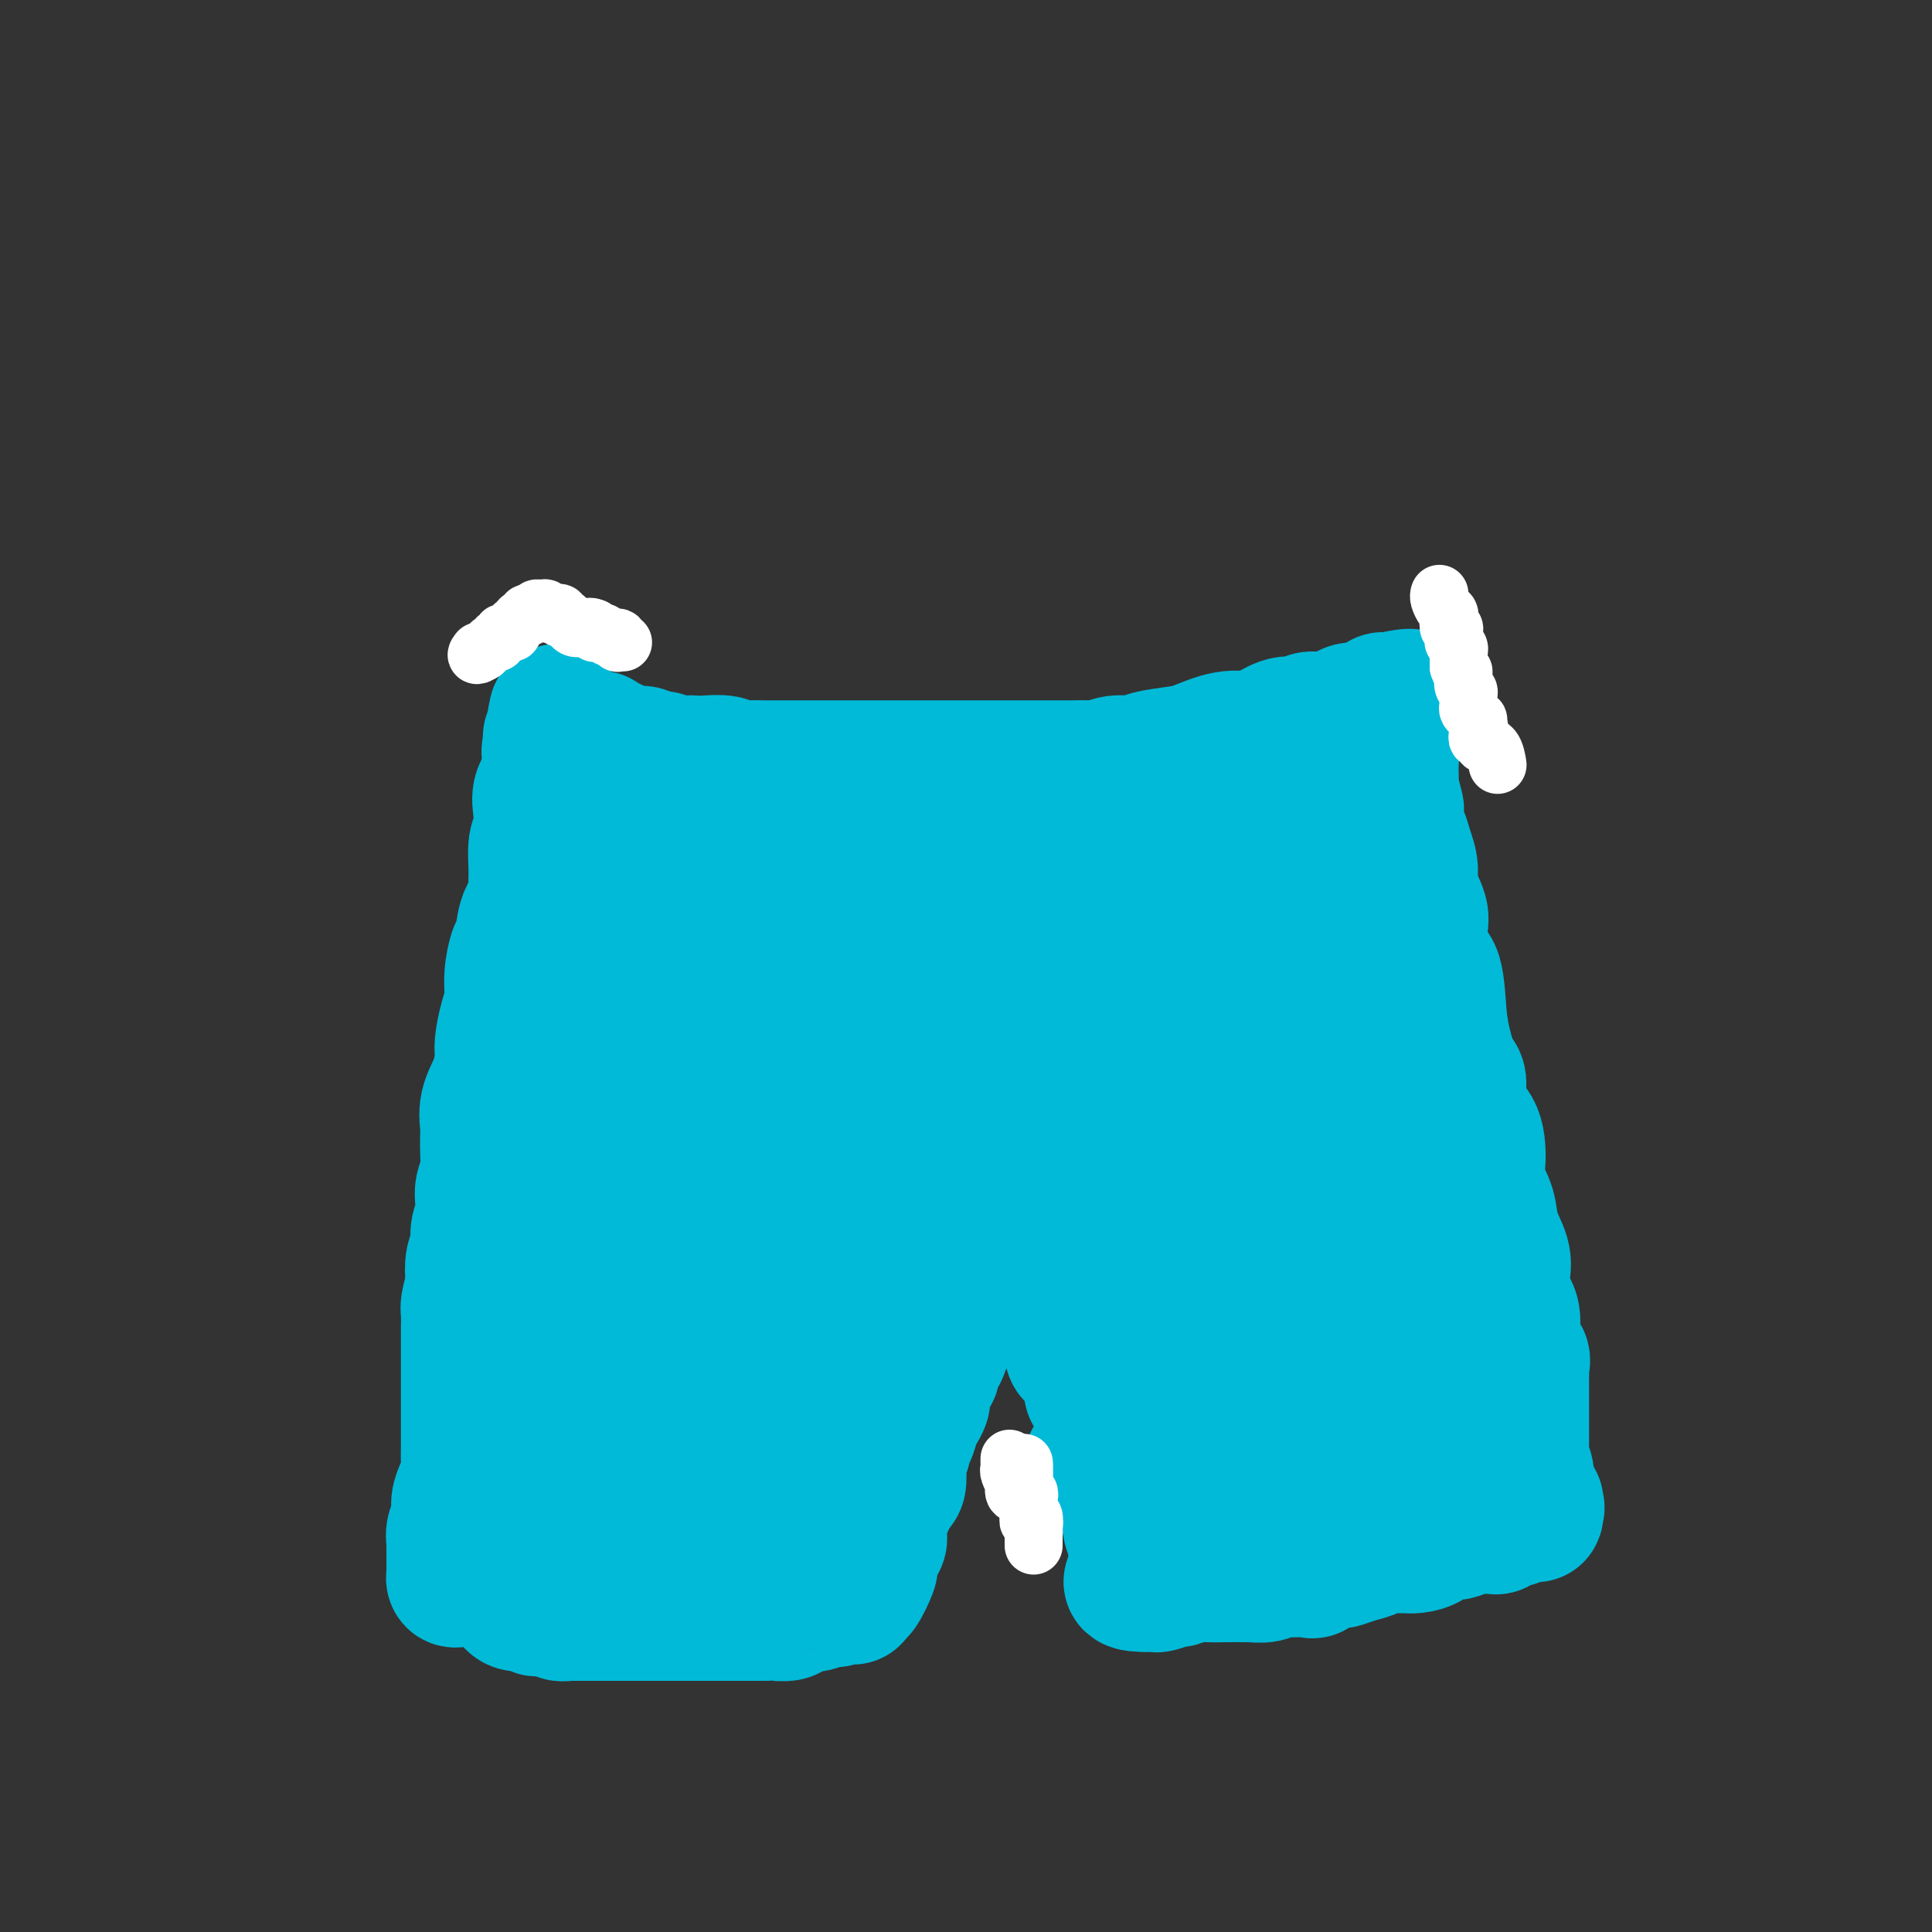 <svg viewBox='0 0 400 400' version='1.1' xmlns='http://www.w3.org/2000/svg' xmlns:xlink='http://www.w3.org/1999/xlink'><rect x="0" y="0" width="400" height="400" fill="#333333" stroke="none"/><g fill='none' stroke='#00BAD8' stroke-width='28' stroke-linecap='round' stroke-linejoin='round'><path d='M95,327c-0.423,0.098 -0.845,0.196 -1,0c-0.155,-0.196 -0.042,-0.686 0,-1c0.042,-0.314 0.011,-0.451 0,-1c-0.011,-0.549 -0.004,-1.511 0,-2c0.004,-0.489 0.005,-0.504 0,-1c-0.005,-0.496 -0.016,-1.473 0,-2c0.016,-0.527 0.060,-0.605 0,-1c-0.060,-0.395 -0.222,-1.107 0,-2c0.222,-0.893 0.830,-1.968 1,-3c0.170,-1.032 -0.098,-2.023 0,-3c0.098,-0.977 0.562,-1.941 1,-3c0.438,-1.059 0.849,-2.212 1,-3c0.151,-0.788 0.040,-1.212 0,-2c-0.040,-0.788 -0.011,-1.939 0,-3c0.011,-1.061 0.003,-2.030 0,-3c-0.003,-0.970 -0.001,-1.941 0,-3c0.001,-1.059 0.000,-2.207 0,-3c-0.000,-0.793 -0.000,-1.231 0,-2c0.000,-0.769 -0.000,-1.867 0,-3c0.000,-1.133 0.000,-2.300 0,-3c-0.000,-0.700 -0.001,-0.935 0,-2c0.001,-1.065 0.003,-2.962 0,-4c-0.003,-1.038 -0.011,-1.216 0,-2c0.011,-0.784 0.041,-2.173 0,-3c-0.041,-0.827 -0.155,-1.094 0,-2c0.155,-0.906 0.577,-2.453 1,-4'/><path d='M98,266c0.482,-10.013 0.185,-4.544 0,-3c-0.185,1.544 -0.260,-0.835 0,-2c0.260,-1.165 0.853,-1.116 1,-2c0.147,-0.884 -0.153,-2.701 0,-4c0.153,-1.299 0.759,-2.081 1,-3c0.241,-0.919 0.117,-1.974 0,-3c-0.117,-1.026 -0.227,-2.023 0,-3c0.227,-0.977 0.791,-1.933 1,-3c0.209,-1.067 0.062,-2.244 0,-4c-0.062,-1.756 -0.041,-4.091 0,-5c0.041,-0.909 0.101,-0.390 0,-1c-0.101,-0.610 -0.364,-2.347 0,-4c0.364,-1.653 1.355,-3.221 2,-5c0.645,-1.779 0.942,-3.769 1,-5c0.058,-1.231 -0.125,-1.703 0,-3c0.125,-1.297 0.559,-3.419 1,-5c0.441,-1.581 0.891,-2.622 1,-4c0.109,-1.378 -0.121,-3.092 0,-5c0.121,-1.908 0.593,-4.008 1,-5c0.407,-0.992 0.750,-0.875 1,-2c0.250,-1.125 0.406,-3.491 1,-5c0.594,-1.509 1.627,-2.160 2,-3c0.373,-0.840 0.086,-1.869 0,-3c-0.086,-1.131 0.027,-2.364 0,-4c-0.027,-1.636 -0.196,-3.674 0,-5c0.196,-1.326 0.756,-1.941 1,-3c0.244,-1.059 0.170,-2.563 0,-4c-0.170,-1.437 -0.437,-2.808 0,-4c0.437,-1.192 1.579,-2.206 2,-3c0.421,-0.794 0.120,-1.370 0,-2c-0.120,-0.630 -0.060,-1.315 0,-2'/><path d='M114,157c2.471,-17.477 0.647,-6.669 0,-3c-0.647,3.669 -0.119,0.198 0,-1c0.119,-1.198 -0.173,-0.125 0,0c0.173,0.125 0.810,-0.700 1,-1c0.190,-0.300 -0.068,-0.077 0,0c0.068,0.077 0.461,0.007 1,0c0.539,-0.007 1.225,0.050 2,0c0.775,-0.050 1.639,-0.207 2,0c0.361,0.207 0.221,0.777 1,1c0.779,0.223 2.479,0.097 3,0c0.521,-0.097 -0.138,-0.166 0,0c0.138,0.166 1.072,0.565 2,1c0.928,0.435 1.848,0.904 2,1c0.152,0.096 -0.464,-0.180 0,0c0.464,0.180 2.010,0.818 3,1c0.990,0.182 1.426,-0.091 2,0c0.574,0.091 1.287,0.545 2,1'/><path d='M135,157c3.312,0.713 2.093,-0.005 2,0c-0.093,0.005 0.941,0.732 2,1c1.059,0.268 2.141,0.075 3,0c0.859,-0.075 1.493,-0.034 2,0c0.507,0.034 0.888,0.062 2,0c1.112,-0.062 2.955,-0.213 4,0c1.045,0.213 1.293,0.789 2,1c0.707,0.211 1.875,0.057 3,0c1.125,-0.057 2.208,-0.015 3,0c0.792,0.015 1.294,0.004 2,0c0.706,-0.004 1.615,-0.001 3,0c1.385,0.001 3.247,0.000 4,0c0.753,-0.000 0.396,-0.000 1,0c0.604,0.000 2.168,0.000 3,0c0.832,-0.000 0.931,-0.000 2,0c1.069,0.000 3.108,0.000 4,0c0.892,-0.000 0.635,-0.000 1,0c0.365,0.000 1.351,0.000 2,0c0.649,-0.000 0.962,-0.000 2,0c1.038,0.000 2.802,0.000 4,0c1.198,-0.000 1.832,-0.000 3,0c1.168,0.000 2.872,0.000 4,0c1.128,-0.000 1.682,-0.000 3,0c1.318,0.000 3.400,0.000 5,0c1.600,-0.000 2.717,-0.000 4,0c1.283,0.000 2.732,0.000 4,0c1.268,-0.000 2.353,-0.000 4,0c1.647,0.000 3.854,0.000 5,0c1.146,-0.000 1.232,-0.000 2,0c0.768,0.000 2.220,0.000 3,0c0.780,0.000 0.890,0.000 1,0'/><path d='M224,159c13.923,0.292 4.230,0.023 1,0c-3.230,-0.023 0.002,0.201 2,0c1.998,-0.201 2.762,-0.826 4,-1c1.238,-0.174 2.949,0.103 4,0c1.051,-0.103 1.443,-0.588 3,-1c1.557,-0.412 4.278,-0.753 6,-1c1.722,-0.247 2.446,-0.400 4,-1c1.554,-0.600 3.939,-1.648 6,-2c2.061,-0.352 3.798,-0.007 5,0c1.202,0.007 1.869,-0.324 3,-1c1.131,-0.676 2.724,-1.697 4,-2c1.276,-0.303 2.233,0.112 3,0c0.767,-0.112 1.345,-0.752 2,-1c0.655,-0.248 1.387,-0.104 2,0c0.613,0.104 1.106,0.167 2,0c0.894,-0.167 2.190,-0.566 3,-1c0.810,-0.434 1.134,-0.905 2,-1c0.866,-0.095 2.273,0.184 3,0c0.727,-0.184 0.772,-0.833 1,-1c0.228,-0.167 0.638,0.147 1,0c0.362,-0.147 0.675,-0.756 1,-1c0.325,-0.244 0.663,-0.122 1,0'/><path d='M287,145c9.746,-1.971 2.611,0.102 0,1c-2.611,0.898 -0.700,0.622 0,1c0.700,0.378 0.187,1.412 0,2c-0.187,0.588 -0.050,0.731 0,1c0.050,0.269 0.012,0.664 0,1c-0.012,0.336 0.000,0.612 0,1c-0.000,0.388 -0.014,0.886 0,1c0.014,0.114 0.056,-0.157 0,0c-0.056,0.157 -0.211,0.741 0,1c0.211,0.259 0.789,0.192 1,1c0.211,0.808 0.056,2.489 0,3c-0.056,0.511 -0.011,-0.150 0,0c0.011,0.150 -0.011,1.109 0,2c0.011,0.891 0.055,1.713 0,2c-0.055,0.287 -0.208,0.040 0,1c0.208,0.960 0.776,3.127 1,4c0.224,0.873 0.103,0.453 0,1c-0.103,0.547 -0.187,2.063 0,3c0.187,0.937 0.646,1.297 1,2c0.354,0.703 0.602,1.749 1,3c0.398,1.251 0.946,2.707 1,4c0.054,1.293 -0.385,2.424 0,4c0.385,1.576 1.595,3.596 2,5c0.405,1.404 0.005,2.191 0,4c-0.005,1.809 0.383,4.641 1,6c0.617,1.359 1.462,1.245 2,3c0.538,1.755 0.769,5.377 1,9'/><path d='M298,211c1.616,9.993 0.156,1.976 0,1c-0.156,-0.976 0.992,5.088 2,8c1.008,2.912 1.876,2.672 2,4c0.124,1.328 -0.496,4.223 0,6c0.496,1.777 2.106,2.434 3,4c0.894,1.566 1.070,4.039 1,6c-0.070,1.961 -0.386,3.409 0,5c0.386,1.591 1.474,3.324 2,5c0.526,1.676 0.488,3.294 1,5c0.512,1.706 1.573,3.500 2,5c0.427,1.500 0.220,2.705 0,4c-0.220,1.295 -0.453,2.680 0,4c0.453,1.320 1.593,2.576 2,4c0.407,1.424 0.081,3.015 0,4c-0.081,0.985 0.083,1.364 0,2c-0.083,0.636 -0.415,1.531 0,2c0.415,0.469 1.575,0.514 2,1c0.425,0.486 0.114,1.415 0,2c-0.114,0.585 -0.030,0.827 0,1c0.030,0.173 0.008,0.276 0,1c-0.008,0.724 -0.002,2.070 0,3c0.002,0.930 0.001,1.443 0,2c-0.001,0.557 0.000,1.158 0,2c-0.000,0.842 -0.001,1.926 0,3c0.001,1.074 0.004,2.140 0,3c-0.004,0.860 -0.016,1.515 0,2c0.016,0.485 0.060,0.801 0,1c-0.060,0.199 -0.222,0.280 0,1c0.222,0.720 0.829,2.078 1,3c0.171,0.922 -0.094,1.406 0,2c0.094,0.594 0.547,1.297 1,2'/><path d='M317,309c1.163,7.969 1.071,3.392 1,2c-0.071,-1.392 -0.121,0.402 0,1c0.121,0.598 0.411,0.002 0,0c-0.411,-0.002 -1.525,0.592 -2,1c-0.475,0.408 -0.311,0.631 -1,1c-0.689,0.369 -2.230,0.883 -3,1c-0.770,0.117 -0.770,-0.165 -1,0c-0.230,0.165 -0.690,0.775 -1,1c-0.310,0.225 -0.470,0.063 -1,0c-0.530,-0.063 -1.431,-0.027 -2,0c-0.569,0.027 -0.807,0.046 -1,0c-0.193,-0.046 -0.341,-0.156 -1,0c-0.659,0.156 -1.830,0.578 -3,1'/><path d='M302,317c-1.867,0.492 -0.034,0.223 0,0c0.034,-0.223 -1.732,-0.399 -3,0c-1.268,0.399 -2.039,1.374 -3,2c-0.961,0.626 -2.112,0.903 -3,1c-0.888,0.097 -1.514,0.015 -2,0c-0.486,-0.015 -0.831,0.038 -2,0c-1.169,-0.038 -3.163,-0.167 -4,0c-0.837,0.167 -0.516,0.631 -1,1c-0.484,0.369 -1.773,0.642 -3,1c-1.227,0.358 -2.391,0.800 -3,1c-0.609,0.200 -0.664,0.159 -1,0c-0.336,-0.159 -0.954,-0.436 -2,0c-1.046,0.436 -2.520,1.585 -3,2c-0.480,0.415 0.033,0.097 -1,0c-1.033,-0.097 -3.611,0.027 -5,0c-1.389,-0.027 -1.589,-0.203 -2,0c-0.411,0.203 -1.032,0.786 -2,1c-0.968,0.214 -2.283,0.058 -3,0c-0.717,-0.058 -0.838,-0.016 -1,0c-0.162,0.016 -0.366,0.008 -1,0c-0.634,-0.008 -1.698,-0.017 -3,0c-1.302,0.017 -2.843,0.061 -4,0c-1.157,-0.061 -1.931,-0.227 -3,0c-1.069,0.227 -2.433,0.845 -3,1c-0.567,0.155 -0.337,-0.155 -1,0c-0.663,0.155 -2.219,0.773 -3,1c-0.781,0.227 -0.787,0.061 -1,0c-0.213,-0.061 -0.632,-0.017 -1,0c-0.368,0.017 -0.684,0.009 -1,0'/><path d='M237,328c-5.448,-0.002 -1.569,-1.507 0,-2c1.569,-0.493 0.827,0.025 0,-1c-0.827,-1.025 -1.740,-3.594 -2,-5c-0.260,-1.406 0.133,-1.648 0,-2c-0.133,-0.352 -0.792,-0.815 -1,-2c-0.208,-1.185 0.036,-3.093 0,-4c-0.036,-0.907 -0.352,-0.812 -1,-2c-0.648,-1.188 -1.626,-3.660 -2,-5c-0.374,-1.340 -0.143,-1.547 0,-2c0.143,-0.453 0.197,-1.150 0,-2c-0.197,-0.850 -0.644,-1.853 -1,-3c-0.356,-1.147 -0.621,-2.439 -1,-3c-0.379,-0.561 -0.872,-0.391 -1,-1c-0.128,-0.609 0.109,-1.996 0,-3c-0.109,-1.004 -0.564,-1.626 -1,-2c-0.436,-0.374 -0.852,-0.499 -1,-1c-0.148,-0.501 -0.029,-1.377 0,-2c0.029,-0.623 -0.034,-0.993 0,-1c0.034,-0.007 0.163,0.350 0,0c-0.163,-0.350 -0.618,-1.406 -1,-2c-0.382,-0.594 -0.690,-0.725 -1,-1c-0.310,-0.275 -0.622,-0.692 -1,-1c-0.378,-0.308 -0.822,-0.506 -1,-1c-0.178,-0.494 -0.089,-1.284 0,-2c0.089,-0.716 0.179,-1.357 0,-2c-0.179,-0.643 -0.625,-1.289 -1,-2c-0.375,-0.711 -0.679,-1.489 -1,-2c-0.321,-0.511 -0.661,-0.756 -1,-1'/><path d='M219,271c-1.327,-3.511 -0.144,-2.288 0,-2c0.144,0.288 -0.750,-0.361 -1,-1c-0.250,-0.639 0.143,-1.270 0,-2c-0.143,-0.730 -0.822,-1.558 -1,-2c-0.178,-0.442 0.146,-0.497 0,-1c-0.146,-0.503 -0.761,-1.454 -1,-2c-0.239,-0.546 -0.103,-0.685 0,-1c0.103,-0.315 0.172,-0.804 0,-1c-0.172,-0.196 -0.586,-0.098 -1,0'/><path d='M215,259c-0.781,-1.856 -0.733,-0.497 -1,0c-0.267,0.497 -0.849,0.133 -1,0c-0.151,-0.133 0.128,-0.036 0,0c-0.128,0.036 -0.665,0.010 -1,0c-0.335,-0.010 -0.470,-0.003 -1,0c-0.530,0.003 -1.456,0.004 -2,0c-0.544,-0.004 -0.706,-0.012 -1,0c-0.294,0.012 -0.720,0.045 -1,0c-0.280,-0.045 -0.415,-0.167 -1,0c-0.585,0.167 -1.621,0.622 -2,1c-0.379,0.378 -0.102,0.679 0,1c0.102,0.321 0.029,0.663 0,1c-0.029,0.337 -0.015,0.668 0,1'/><path d='M204,263c-0.697,0.818 -1.441,0.862 -2,1c-0.559,0.138 -0.935,0.369 -1,1c-0.065,0.631 0.180,1.661 0,2c-0.180,0.339 -0.785,-0.011 -1,0c-0.215,0.011 -0.042,0.385 0,1c0.042,0.615 -0.049,1.471 0,2c0.049,0.529 0.239,0.732 0,1c-0.239,0.268 -0.905,0.602 -1,1c-0.095,0.398 0.382,0.861 0,1c-0.382,0.139 -1.623,-0.047 -2,0c-0.377,0.047 0.110,0.326 0,1c-0.110,0.674 -0.817,1.743 -1,2c-0.183,0.257 0.157,-0.297 0,0c-0.157,0.297 -0.812,1.446 -1,2c-0.188,0.554 0.090,0.514 0,1c-0.090,0.486 -0.550,1.499 -1,2c-0.450,0.501 -0.890,0.490 -1,1c-0.110,0.510 0.111,1.540 0,2c-0.111,0.460 -0.555,0.348 -1,1c-0.445,0.652 -0.893,2.066 -1,3c-0.107,0.934 0.125,1.387 0,2c-0.125,0.613 -0.607,1.385 -1,2c-0.393,0.615 -0.698,1.071 -1,2c-0.302,0.929 -0.603,2.331 -1,3c-0.397,0.669 -0.890,0.607 -1,1c-0.110,0.393 0.164,1.243 0,2c-0.164,0.757 -0.765,1.421 -1,2c-0.235,0.579 -0.104,1.073 0,2c0.104,0.927 0.182,2.288 0,3c-0.182,0.712 -0.623,0.775 -1,1c-0.377,0.225 -0.688,0.613 -1,1'/><path d='M184,309c-1.333,4.359 -0.165,1.757 0,1c0.165,-0.757 -0.674,0.330 -1,1c-0.326,0.670 -0.140,0.921 0,1c0.140,0.079 0.233,-0.015 0,0c-0.233,0.015 -0.793,0.140 -1,1c-0.207,0.860 -0.059,2.454 0,3c0.059,0.546 0.031,0.044 0,0c-0.031,-0.044 -0.065,0.369 0,1c0.065,0.631 0.228,1.478 0,2c-0.228,0.522 -0.846,0.718 -1,1c-0.154,0.282 0.157,0.650 0,1c-0.157,0.350 -0.781,0.683 -1,1c-0.219,0.317 -0.034,0.618 0,1c0.034,0.382 -0.084,0.845 0,1c0.084,0.155 0.369,0.003 0,1c-0.369,0.997 -1.391,3.142 -2,4c-0.609,0.858 -0.804,0.429 -1,0'/><path d='M177,329c-0.995,3.127 0.017,0.943 0,0c-0.017,-0.943 -1.064,-0.646 -2,0c-0.936,0.646 -1.760,1.641 -2,2c-0.240,0.359 0.105,0.082 0,0c-0.105,-0.082 -0.661,0.030 -1,0c-0.339,-0.030 -0.462,-0.201 -1,0c-0.538,0.201 -1.490,0.776 -2,1c-0.510,0.224 -0.578,0.099 -1,0c-0.422,-0.099 -1.199,-0.170 -2,0c-0.801,0.170 -1.627,0.581 -2,1c-0.373,0.419 -0.293,0.844 -1,1c-0.707,0.156 -2.202,0.042 -3,0c-0.798,-0.042 -0.900,-0.011 -1,0c-0.100,0.011 -0.197,0.003 -1,0c-0.803,-0.003 -2.311,-0.001 -3,0c-0.689,0.001 -0.558,0.000 -1,0c-0.442,-0.000 -1.455,-0.000 -2,0c-0.545,0.000 -0.620,0.000 -1,0c-0.380,-0.000 -1.065,-0.000 -2,0c-0.935,0.000 -2.120,0.000 -3,0c-0.880,-0.000 -1.456,-0.000 -2,0c-0.544,0.000 -1.056,0.000 -2,0c-0.944,-0.000 -2.320,-0.000 -3,0c-0.680,0.000 -0.662,0.000 -1,0c-0.338,-0.000 -1.030,-0.000 -2,0c-0.970,0.000 -2.217,0.000 -3,0c-0.783,-0.000 -1.102,-0.000 -2,0c-0.898,0.000 -2.375,0.000 -3,0c-0.625,-0.000 -0.399,-0.000 -1,0c-0.601,0.000 -2.029,0.000 -3,0c-0.971,-0.000 -1.486,-0.000 -2,0'/><path d='M122,334c-6.705,0.004 -2.966,0.015 -2,0c0.966,-0.015 -0.840,-0.057 -2,0c-1.160,0.057 -1.674,0.212 -2,0c-0.326,-0.212 -0.465,-0.793 -1,-1c-0.535,-0.207 -1.465,-0.042 -2,0c-0.535,0.042 -0.675,-0.040 -1,0c-0.325,0.040 -0.833,0.203 -1,0c-0.167,-0.203 0.009,-0.772 0,-1c-0.009,-0.228 -0.202,-0.116 -1,0c-0.798,0.116 -2.200,0.237 -3,0c-0.800,-0.237 -0.999,-0.830 -1,-1c-0.001,-0.170 0.195,0.083 0,0c-0.195,-0.083 -0.780,-0.503 -1,-1c-0.220,-0.497 -0.074,-1.071 0,-1c0.074,0.071 0.075,0.785 0,0c-0.075,-0.785 -0.226,-3.071 0,-4c0.226,-0.929 0.829,-0.500 1,-1c0.171,-0.500 -0.091,-1.929 0,-4c0.091,-2.071 0.536,-4.785 1,-6c0.464,-1.215 0.948,-0.930 1,-2c0.052,-1.070 -0.326,-3.493 0,-5c0.326,-1.507 1.357,-2.098 2,-3c0.643,-0.902 0.898,-2.115 1,-3c0.102,-0.885 0.051,-1.443 0,-2'/><path d='M111,299c0.921,-5.611 0.222,-4.139 0,-4c-0.222,0.139 0.031,-1.053 0,-2c-0.031,-0.947 -0.348,-1.647 0,-3c0.348,-1.353 1.361,-3.358 2,-5c0.639,-1.642 0.903,-2.922 1,-4c0.097,-1.078 0.025,-1.955 0,-3c-0.025,-1.045 -0.005,-2.258 0,-4c0.005,-1.742 -0.004,-4.013 0,-6c0.004,-1.987 0.023,-3.691 0,-5c-0.023,-1.309 -0.086,-2.224 0,-4c0.086,-1.776 0.322,-4.411 0,-7c-0.322,-2.589 -1.200,-5.130 -2,-8c-0.800,-2.870 -1.521,-6.070 -2,-9c-0.479,-2.930 -0.717,-5.590 -1,-8c-0.283,-2.410 -0.611,-4.568 -1,-6c-0.389,-1.432 -0.837,-2.137 -1,-3c-0.163,-0.863 -0.039,-1.883 0,-3c0.039,-1.117 -0.005,-2.329 0,-4c0.005,-1.671 0.061,-3.800 0,-5c-0.061,-1.200 -0.237,-1.472 0,-2c0.237,-0.528 0.886,-1.311 1,-2c0.114,-0.689 -0.309,-1.284 0,-2c0.309,-0.716 1.350,-1.554 2,-2c0.650,-0.446 0.909,-0.499 1,-1c0.091,-0.501 0.014,-1.452 0,-2c-0.014,-0.548 0.034,-0.695 0,-1c-0.034,-0.305 -0.150,-0.767 0,-1c0.150,-0.233 0.566,-0.238 1,-1c0.434,-0.762 0.886,-2.282 1,-3c0.114,-0.718 -0.110,-0.634 0,-1c0.110,-0.366 0.555,-1.183 1,-2'/><path d='M114,186c1.200,-3.605 0.698,-2.616 1,-3c0.302,-0.384 1.406,-2.140 2,-3c0.594,-0.860 0.678,-0.823 1,-1c0.322,-0.177 0.882,-0.569 1,-1c0.118,-0.431 -0.205,-0.900 0,-1c0.205,-0.100 0.939,0.169 2,0c1.061,-0.169 2.450,-0.777 3,-1c0.550,-0.223 0.263,-0.060 1,0c0.737,0.060 2.498,0.016 4,0c1.502,-0.016 2.744,-0.004 4,0c1.256,0.004 2.526,0.001 4,0c1.474,-0.001 3.152,-0.000 5,0c1.848,0.000 3.864,0.000 6,0c2.136,-0.000 4.390,-0.000 7,0c2.610,0.000 5.576,0.000 8,0c2.424,-0.000 4.307,-0.000 6,0c1.693,0.000 3.195,0.000 5,0c1.805,-0.000 3.914,-0.000 6,0c2.086,0.000 4.150,0.000 6,0c1.850,-0.000 3.485,-0.000 5,0c1.515,0.000 2.909,0.000 4,0c1.091,-0.000 1.880,-0.000 3,0c1.120,0.000 2.571,0.000 4,0c1.429,-0.000 2.837,-0.000 4,0c1.163,0.000 2.082,0.000 3,0'/><path d='M209,176c13.863,-0.018 6.019,-0.062 4,0c-2.019,0.062 1.787,0.228 4,0c2.213,-0.228 2.833,-0.852 4,-1c1.167,-0.148 2.883,0.181 4,0c1.117,-0.181 1.636,-0.872 3,-1c1.364,-0.128 3.572,0.305 5,0c1.428,-0.305 2.077,-1.350 3,-2c0.923,-0.650 2.119,-0.907 3,-1c0.881,-0.093 1.446,-0.024 2,0c0.554,0.024 1.095,0.003 2,0c0.905,-0.003 2.174,0.013 3,0c0.826,-0.013 1.211,-0.055 2,0c0.789,0.055 1.984,0.207 3,0c1.016,-0.207 1.853,-0.774 3,-1c1.147,-0.226 2.602,-0.110 3,0c0.398,0.110 -0.263,0.215 0,0c0.263,-0.215 1.449,-0.750 2,-1c0.551,-0.250 0.465,-0.216 1,0c0.535,0.216 1.690,0.615 2,1c0.310,0.385 -0.224,0.758 0,1c0.224,0.242 1.207,0.355 2,1c0.793,0.645 1.397,1.823 2,3'/><path d='M266,175c1.688,2.294 2.907,5.030 4,7c1.093,1.970 2.061,3.174 3,5c0.939,1.826 1.848,4.274 3,6c1.152,1.726 2.546,2.732 3,4c0.454,1.268 -0.032,2.800 0,4c0.032,1.200 0.582,2.068 1,3c0.418,0.932 0.704,1.929 1,3c0.296,1.071 0.602,2.216 1,4c0.398,1.784 0.889,4.207 1,5c0.111,0.793 -0.158,-0.044 0,3c0.158,3.044 0.742,9.968 1,13c0.258,3.032 0.188,2.172 1,4c0.812,1.828 2.506,6.344 3,9c0.494,2.656 -0.211,3.454 0,5c0.211,1.546 1.339,3.842 2,5c0.661,1.158 0.856,1.178 1,2c0.144,0.822 0.238,2.447 0,3c-0.238,0.553 -0.806,0.033 0,1c0.806,0.967 2.988,3.422 4,5c1.012,1.578 0.856,2.281 1,3c0.144,0.719 0.588,1.455 1,3c0.412,1.545 0.793,3.900 1,5c0.207,1.100 0.241,0.946 1,3c0.759,2.054 2.242,6.316 3,9c0.758,2.684 0.791,3.792 1,5c0.209,1.208 0.595,2.518 1,4c0.405,1.482 0.830,3.138 1,4c0.170,0.862 0.085,0.931 0,1'/><path d='M305,303c2.244,8.196 -0.646,2.186 -2,0c-1.354,-2.186 -1.172,-0.549 -1,0c0.172,0.549 0.335,0.011 0,0c-0.335,-0.011 -1.168,0.505 -2,1c-0.832,0.495 -1.663,0.970 -2,1c-0.337,0.030 -0.179,-0.384 -1,0c-0.821,0.384 -2.621,1.567 -4,2c-1.379,0.433 -2.338,0.117 -3,0c-0.662,-0.117 -1.029,-0.035 -2,0c-0.971,0.035 -2.546,0.024 -4,0c-1.454,-0.024 -2.786,-0.059 -4,0c-1.214,0.059 -2.311,0.213 -5,0c-2.689,-0.213 -6.972,-0.793 -10,-1c-3.028,-0.207 -4.801,-0.041 -6,0c-1.199,0.041 -1.824,-0.042 -2,0c-0.176,0.042 0.096,0.208 -1,0c-1.096,-0.208 -3.562,-0.791 -6,-1c-2.438,-0.209 -4.849,-0.045 -8,0c-3.151,0.045 -7.040,-0.029 -9,0c-1.960,0.029 -1.989,0.162 -2,0c-0.011,-0.162 -0.003,-0.618 0,-1c0.003,-0.382 0.002,-0.691 0,-1'/><path d='M231,303c-9.697,-0.604 -2.939,-0.114 0,-1c2.939,-0.886 2.061,-3.147 2,-4c-0.061,-0.853 0.696,-0.297 2,-1c1.304,-0.703 3.155,-2.664 4,-4c0.845,-1.336 0.685,-2.049 1,-3c0.315,-0.951 1.106,-2.142 2,-3c0.894,-0.858 1.893,-1.382 2,-2c0.107,-0.618 -0.676,-1.328 0,-2c0.676,-0.672 2.812,-1.304 4,-2c1.188,-0.696 1.430,-1.454 2,-2c0.570,-0.546 1.470,-0.878 2,-1c0.530,-0.122 0.691,-0.034 1,0c0.309,0.034 0.766,0.015 1,0c0.234,-0.015 0.245,-0.024 1,0c0.755,0.024 2.255,0.083 3,0c0.745,-0.083 0.736,-0.306 2,1c1.264,1.306 3.803,4.143 6,6c2.197,1.857 4.053,2.736 5,3c0.947,0.264 0.985,-0.085 1,0c0.015,0.085 0.008,0.605 0,1c-0.008,0.395 -0.016,0.665 0,1c0.016,0.335 0.056,0.735 0,1c-0.056,0.265 -0.206,0.397 -1,1c-0.794,0.603 -2.230,1.678 -3,2c-0.770,0.322 -0.875,-0.110 -2,0c-1.125,0.110 -3.271,0.761 -4,1c-0.729,0.239 -0.043,0.064 0,0c0.043,-0.064 -0.559,-0.018 -1,0c-0.441,0.018 -0.720,0.009 -1,0'/><path d='M260,295c-1.464,-0.079 -1.124,-0.777 -1,-1c0.124,-0.223 0.032,0.028 0,0c-0.032,-0.028 -0.003,-0.336 0,-1c0.003,-0.664 -0.021,-1.683 0,-3c0.021,-1.317 0.085,-2.931 0,-5c-0.085,-2.069 -0.321,-4.593 0,-7c0.321,-2.407 1.198,-4.698 2,-6c0.802,-1.302 1.529,-1.617 3,-3c1.471,-1.383 3.686,-3.836 5,-5c1.314,-1.164 1.729,-1.038 2,-1c0.271,0.038 0.399,-0.010 1,0c0.601,0.010 1.674,0.078 2,0c0.326,-0.078 -0.097,-0.301 0,0c0.097,0.301 0.714,1.125 1,2c0.286,0.875 0.242,1.799 0,3c-0.242,1.201 -0.681,2.678 0,4c0.681,1.322 2.484,2.490 3,4c0.516,1.510 -0.253,3.364 0,5c0.253,1.636 1.530,3.055 2,4c0.470,0.945 0.133,1.416 0,2c-0.133,0.584 -0.063,1.280 0,2c0.063,0.720 0.120,1.463 0,2c-0.120,0.537 -0.418,0.869 -1,1c-0.582,0.131 -1.450,0.061 -2,0c-0.550,-0.061 -0.782,-0.113 -2,0c-1.218,0.113 -3.423,0.392 -5,0c-1.577,-0.392 -2.526,-1.456 -4,-2c-1.474,-0.544 -3.474,-0.570 -5,-1c-1.526,-0.430 -2.579,-1.266 -3,-2c-0.421,-0.734 -0.211,-1.367 0,-2'/><path d='M258,285c-2.078,-1.324 -1.272,-1.133 -1,-2c0.272,-0.867 0.010,-2.792 0,-5c-0.010,-2.208 0.231,-4.698 0,-7c-0.231,-2.302 -0.934,-4.417 -1,-8c-0.066,-3.583 0.505,-8.634 1,-12c0.495,-3.366 0.915,-5.045 2,-7c1.085,-1.955 2.835,-4.185 4,-6c1.165,-1.815 1.743,-3.216 3,-4c1.257,-0.784 3.191,-0.952 5,-1c1.809,-0.048 3.494,0.025 4,0c0.506,-0.025 -0.166,-0.149 0,0c0.166,0.149 1.171,0.569 2,1c0.829,0.431 1.482,0.871 2,2c0.518,1.129 0.901,2.945 1,4c0.099,1.055 -0.087,1.348 0,3c0.087,1.652 0.446,4.663 0,7c-0.446,2.337 -1.696,3.999 -3,5c-1.304,1.001 -2.662,1.341 -4,2c-1.338,0.659 -2.657,1.638 -4,2c-1.343,0.362 -2.709,0.109 -4,0c-1.291,-0.109 -2.507,-0.073 -4,0c-1.493,0.073 -3.265,0.185 -5,0c-1.735,-0.185 -3.434,-0.665 -5,-1c-1.566,-0.335 -2.998,-0.526 -4,-1c-1.002,-0.474 -1.575,-1.232 -2,-2c-0.425,-0.768 -0.702,-1.546 -1,-2c-0.298,-0.454 -0.616,-0.586 -1,-1c-0.384,-0.414 -0.834,-1.112 -1,-2c-0.166,-0.888 -0.047,-1.968 0,-3c0.047,-1.032 0.024,-2.016 0,-3'/><path d='M242,244c-0.745,-2.507 -0.108,-2.276 0,-3c0.108,-0.724 -0.312,-2.404 0,-4c0.312,-1.596 1.356,-3.107 2,-4c0.644,-0.893 0.886,-1.167 2,-2c1.114,-0.833 3.099,-2.224 5,-3c1.901,-0.776 3.718,-0.938 5,-1c1.282,-0.062 2.028,-0.023 3,0c0.972,0.023 2.168,0.030 3,1c0.832,0.970 1.298,2.902 2,4c0.702,1.098 1.640,1.363 3,6c1.360,4.637 3.142,13.647 4,17c0.858,3.353 0.792,1.049 1,1c0.208,-0.049 0.688,2.158 1,3c0.312,0.842 0.454,0.321 0,0c-0.454,-0.321 -1.504,-0.440 -2,0c-0.496,0.440 -0.439,1.438 -1,2c-0.561,0.562 -1.740,0.686 -3,1c-1.260,0.314 -2.599,0.816 -4,1c-1.401,0.184 -2.862,0.049 -4,0c-1.138,-0.049 -1.954,-0.011 -3,0c-1.046,0.011 -2.324,-0.004 -3,0c-0.676,0.004 -0.752,0.027 -1,0c-0.248,-0.027 -0.667,-0.105 -1,0c-0.333,0.105 -0.578,0.393 -1,0c-0.422,-0.393 -1.020,-1.466 -2,-2c-0.980,-0.534 -2.341,-0.528 -3,-1c-0.659,-0.472 -0.617,-1.420 -1,-2c-0.383,-0.580 -1.192,-0.790 -2,-1'/><path d='M242,257c-1.683,-1.089 -1.890,-0.812 -2,-1c-0.110,-0.188 -0.123,-0.843 0,-1c0.123,-0.157 0.383,0.182 0,0c-0.383,-0.182 -1.410,-0.887 -2,-2c-0.590,-1.113 -0.742,-2.635 -1,-4c-0.258,-1.365 -0.620,-2.574 -1,-4c-0.380,-1.426 -0.776,-3.069 -1,-5c-0.224,-1.931 -0.275,-4.150 0,-7c0.275,-2.850 0.874,-6.332 2,-9c1.126,-2.668 2.777,-4.521 4,-6c1.223,-1.479 2.018,-2.584 3,-3c0.982,-0.416 2.149,-0.144 3,0c0.851,0.144 1.384,0.160 2,0c0.616,-0.160 1.313,-0.497 2,0c0.687,0.497 1.363,1.826 2,3c0.637,1.174 1.235,2.191 2,3c0.765,0.809 1.696,1.408 2,3c0.304,1.592 -0.020,4.176 0,6c0.020,1.824 0.384,2.889 0,4c-0.384,1.111 -1.517,2.270 -3,4c-1.483,1.730 -3.317,4.033 -5,6c-1.683,1.967 -3.214,3.598 -5,5c-1.786,1.402 -3.828,2.574 -5,3c-1.172,0.426 -1.476,0.107 -2,0c-0.524,-0.107 -1.268,-0.001 -2,0c-0.732,0.001 -1.452,-0.102 -2,0c-0.548,0.102 -0.923,0.408 -1,0c-0.077,-0.408 0.144,-1.532 0,-2c-0.144,-0.468 -0.654,-0.280 -1,-1c-0.346,-0.720 -0.527,-2.349 -1,-4c-0.473,-1.651 -1.236,-3.326 -2,-5'/><path d='M228,240c-0.623,-2.590 -0.182,-3.064 0,-4c0.182,-0.936 0.105,-2.333 0,-4c-0.105,-1.667 -0.239,-3.605 0,-6c0.239,-2.395 0.851,-5.248 2,-8c1.149,-2.752 2.835,-5.402 5,-8c2.165,-2.598 4.810,-5.145 7,-7c2.190,-1.855 3.927,-3.019 6,-4c2.073,-0.981 4.482,-1.781 7,-2c2.518,-0.219 5.144,0.141 7,0c1.856,-0.141 2.942,-0.784 4,-1c1.058,-0.216 2.089,-0.007 3,0c0.911,0.007 1.703,-0.190 2,0c0.297,0.190 0.099,0.768 0,1c-0.099,0.232 -0.099,0.120 0,1c0.099,0.880 0.297,2.754 0,4c-0.297,1.246 -1.088,1.864 -2,3c-0.912,1.136 -1.946,2.792 -3,4c-1.054,1.208 -2.130,1.970 -3,3c-0.870,1.030 -1.536,2.328 -3,3c-1.464,0.672 -3.725,0.719 -6,1c-2.275,0.281 -4.562,0.798 -7,1c-2.438,0.202 -5.026,0.091 -7,0c-1.974,-0.091 -3.333,-0.161 -8,-2c-4.667,-1.839 -12.640,-5.447 -17,-7c-4.360,-1.553 -5.105,-1.052 -7,-2c-1.895,-0.948 -4.938,-3.345 -7,-5c-2.062,-1.655 -3.141,-2.568 -4,-3c-0.859,-0.432 -1.498,-0.384 -2,-1c-0.502,-0.616 -0.866,-1.897 -1,-3c-0.134,-1.103 -0.038,-2.030 0,-3c0.038,-0.970 0.019,-1.985 0,-3'/><path d='M194,188c-0.421,-2.424 0.028,-3.483 1,-4c0.972,-0.517 2.467,-0.491 4,-1c1.533,-0.509 3.103,-1.552 4,-2c0.897,-0.448 1.122,-0.300 2,0c0.878,0.300 2.409,0.753 3,1c0.591,0.247 0.243,0.289 0,1c-0.243,0.711 -0.380,2.093 -1,4c-0.620,1.907 -1.723,4.341 -3,6c-1.277,1.659 -2.729,2.542 -4,4c-1.271,1.458 -2.363,3.490 -3,5c-0.637,1.510 -0.820,2.500 -2,3c-1.180,0.500 -3.359,0.512 -5,1c-1.641,0.488 -2.746,1.452 -4,2c-1.254,0.548 -2.659,0.680 -4,1c-1.341,0.320 -2.619,0.829 -4,1c-1.381,0.171 -2.866,0.005 -5,0c-2.134,-0.005 -4.919,0.149 -8,-1c-3.081,-1.149 -6.458,-3.603 -9,-5c-2.542,-1.397 -4.248,-1.736 -6,-2c-1.752,-0.264 -3.549,-0.453 -5,-1c-1.451,-0.547 -2.555,-1.451 -3,-2c-0.445,-0.549 -0.230,-0.744 0,-1c0.230,-0.256 0.474,-0.572 0,-1c-0.474,-0.428 -1.668,-0.966 -2,-2c-0.332,-1.034 0.197,-2.564 0,-4c-0.197,-1.436 -1.122,-2.777 -2,-4c-0.878,-1.223 -1.710,-2.328 -2,-4c-0.290,-1.672 -0.040,-3.912 0,-5c0.040,-1.088 -0.132,-1.025 0,-1c0.132,0.025 0.566,0.013 1,0'/><path d='M137,177c-0.728,-3.347 -0.048,-0.713 1,0c1.048,0.713 2.463,-0.494 4,0c1.537,0.494 3.196,2.691 4,4c0.804,1.309 0.754,1.731 1,3c0.246,1.269 0.790,3.386 1,5c0.210,1.614 0.087,2.724 0,4c-0.087,1.276 -0.140,2.718 0,4c0.140,1.282 0.471,2.405 0,4c-0.471,1.595 -1.745,3.662 -2,5c-0.255,1.338 0.510,1.948 -1,4c-1.510,2.052 -5.294,5.545 -7,8c-1.706,2.455 -1.333,3.872 -2,5c-0.667,1.128 -2.375,1.967 -3,2c-0.625,0.033 -0.167,-0.741 0,-1c0.167,-0.259 0.043,-0.004 0,0c-0.043,0.004 -0.004,-0.242 0,-1c0.004,-0.758 -0.028,-2.026 0,-4c0.028,-1.974 0.117,-4.654 0,-7c-0.117,-2.346 -0.439,-4.358 0,-6c0.439,-1.642 1.640,-2.913 2,-4c0.360,-1.087 -0.119,-1.990 0,-3c0.119,-1.010 0.836,-2.127 2,-3c1.164,-0.873 2.773,-1.502 4,-2c1.227,-0.498 2.071,-0.865 3,-1c0.929,-0.135 1.942,-0.036 3,0c1.058,0.036 2.159,0.010 3,0c0.841,-0.010 1.420,-0.005 2,0'/><path d='M152,193c2.368,0.010 2.787,0.535 3,1c0.213,0.465 0.221,0.870 0,2c-0.221,1.130 -0.671,2.984 0,8c0.671,5.016 2.464,13.194 3,20c0.536,6.806 -0.186,12.240 -1,17c-0.814,4.760 -1.721,8.848 -3,12c-1.279,3.152 -2.930,5.370 -4,7c-1.070,1.630 -1.558,2.673 -2,3c-0.442,0.327 -0.839,-0.063 -1,0c-0.161,0.063 -0.085,0.577 -1,0c-0.915,-0.577 -2.822,-2.246 -4,-3c-1.178,-0.754 -1.626,-0.594 -2,-1c-0.374,-0.406 -0.674,-1.379 -3,-4c-2.326,-2.621 -6.678,-6.890 -9,-10c-2.322,-3.110 -2.616,-5.062 -3,-8c-0.384,-2.938 -0.860,-6.862 -1,-10c-0.140,-3.138 0.055,-5.489 0,-8c-0.055,-2.511 -0.361,-5.180 0,-7c0.361,-1.820 1.389,-2.789 2,-4c0.611,-1.211 0.807,-2.664 2,-4c1.193,-1.336 3.384,-2.556 6,-3c2.616,-0.444 5.658,-0.114 7,0c1.342,0.114 0.986,0.010 1,0c0.014,-0.010 0.398,0.074 1,1c0.602,0.926 1.421,2.694 2,4c0.579,1.306 0.918,2.151 1,9c0.082,6.849 -0.091,19.703 0,25c0.091,5.297 0.447,3.038 0,8c-0.447,4.962 -1.697,17.143 -3,24c-1.303,6.857 -2.658,8.388 -4,10c-1.342,1.612 -2.671,3.306 -4,5'/><path d='M135,287c-1.598,2.770 -1.595,2.196 -2,3c-0.405,0.804 -1.220,2.986 -2,4c-0.780,1.014 -1.526,0.862 -2,1c-0.474,0.138 -0.675,0.568 -1,1c-0.325,0.432 -0.772,0.865 -1,1c-0.228,0.135 -0.235,-0.029 0,-2c0.235,-1.971 0.713,-5.751 1,-7c0.287,-1.249 0.384,0.032 1,0c0.616,-0.032 1.751,-1.378 3,-2c1.249,-0.622 2.612,-0.519 4,-1c1.388,-0.481 2.802,-1.545 4,-2c1.198,-0.455 2.179,-0.301 3,0c0.821,0.301 1.481,0.750 2,1c0.519,0.250 0.897,0.300 1,1c0.103,0.700 -0.068,2.048 0,3c0.068,0.952 0.374,1.508 0,3c-0.374,1.492 -1.427,3.920 -2,6c-0.573,2.080 -0.665,3.811 -1,5c-0.335,1.189 -0.911,1.835 -2,3c-1.089,1.165 -2.690,2.848 -4,4c-1.310,1.152 -2.331,1.773 -3,2c-0.669,0.227 -0.988,0.061 -1,0c-0.012,-0.061 0.282,-0.017 0,0c-0.282,0.017 -1.141,0.009 -2,0'/><path d='M131,311c-2.129,0.989 -2.453,0.461 -3,0c-0.547,-0.461 -1.319,-0.856 -2,-1c-0.681,-0.144 -1.272,-0.038 -1,0c0.272,0.038 1.405,0.006 2,0c0.595,-0.006 0.650,0.012 1,0c0.350,-0.012 0.995,-0.055 2,0c1.005,0.055 2.369,0.208 3,0c0.631,-0.208 0.528,-0.776 1,-1c0.472,-0.224 1.518,-0.103 2,0c0.482,0.103 0.400,0.187 1,0c0.600,-0.187 1.882,-0.645 4,-1c2.118,-0.355 5.071,-0.605 7,-1c1.929,-0.395 2.835,-0.934 4,-1c1.165,-0.066 2.588,0.341 3,0c0.412,-0.341 -0.189,-1.432 0,-2c0.189,-0.568 1.166,-0.615 2,-1c0.834,-0.385 1.524,-1.110 2,-2c0.476,-0.890 0.738,-1.945 1,-3'/><path d='M160,298c0.875,-1.350 0.562,-0.724 1,-1c0.438,-0.276 1.628,-1.455 3,-3c1.372,-1.545 2.927,-3.455 4,-5c1.073,-1.545 1.664,-2.725 2,-4c0.336,-1.275 0.417,-2.644 1,-4c0.583,-1.356 1.666,-2.698 2,-4c0.334,-1.302 -0.082,-2.565 0,-4c0.082,-1.435 0.663,-3.041 1,-4c0.337,-0.959 0.429,-1.271 1,-3c0.571,-1.729 1.621,-4.875 2,-7c0.379,-2.125 0.086,-3.230 0,-4c-0.086,-0.770 0.033,-1.205 0,-2c-0.033,-0.795 -0.220,-1.951 0,-3c0.220,-1.049 0.847,-1.990 1,-3c0.153,-1.010 -0.169,-2.088 0,-3c0.169,-0.912 0.830,-1.656 1,-2c0.170,-0.344 -0.151,-0.287 0,-1c0.151,-0.713 0.772,-2.195 1,-3c0.228,-0.805 0.061,-0.933 0,-2c-0.061,-1.067 -0.016,-3.073 0,-4c0.016,-0.927 0.003,-0.777 0,-2c-0.003,-1.223 0.003,-3.821 0,-5c-0.003,-1.179 -0.015,-0.941 0,-1c0.015,-0.059 0.057,-0.417 0,-1c-0.057,-0.583 -0.211,-1.391 0,-2c0.211,-0.609 0.789,-1.019 1,-2c0.211,-0.981 0.057,-2.533 1,-4c0.943,-1.467 2.984,-2.848 4,-4c1.016,-1.152 1.008,-2.076 1,-3'/><path d='M187,208c1.231,-2.478 0.807,-2.173 2,-3c1.193,-0.827 4.003,-2.786 5,-4c0.997,-1.214 0.182,-1.684 1,-2c0.818,-0.316 3.269,-0.477 5,-1c1.731,-0.523 2.743,-1.408 4,-2c1.257,-0.592 2.759,-0.891 4,-1c1.241,-0.109 2.220,-0.029 3,0c0.780,0.029 1.362,0.007 2,0c0.638,-0.007 1.334,0.001 2,0c0.666,-0.001 1.304,-0.012 2,0c0.696,0.012 1.450,0.048 3,0c1.550,-0.048 3.897,-0.178 5,0c1.103,0.178 0.960,0.664 2,1c1.040,0.336 3.261,0.522 4,1c0.739,0.478 -0.003,1.249 0,2c0.003,0.751 0.750,1.482 1,2c0.250,0.518 0.003,0.821 0,2c-0.003,1.179 0.239,3.232 0,5c-0.239,1.768 -0.960,3.249 -2,5c-1.040,1.751 -2.401,3.770 -4,6c-1.599,2.230 -3.436,4.669 -5,7c-1.564,2.331 -2.856,4.553 -4,6c-1.144,1.447 -2.142,2.118 -4,3c-1.858,0.882 -4.576,1.974 -6,3c-1.424,1.026 -1.553,1.987 -3,3c-1.447,1.013 -4.212,2.079 -6,3c-1.788,0.921 -2.601,1.697 -3,2c-0.399,0.303 -0.385,0.133 -1,0c-0.615,-0.133 -1.858,-0.228 -3,0c-1.142,0.228 -2.183,0.779 -3,1c-0.817,0.221 -1.408,0.110 -2,0'/><path d='M186,247c-1.765,0.203 -1.676,0.210 -2,0c-0.324,-0.210 -1.060,-0.636 -2,-1c-0.940,-0.364 -2.083,-0.667 -3,-1c-0.917,-0.333 -1.608,-0.697 -2,-1c-0.392,-0.303 -0.487,-0.545 -1,-1c-0.513,-0.455 -1.446,-1.125 -2,-2c-0.554,-0.875 -0.729,-1.957 -1,-3c-0.271,-1.043 -0.636,-2.047 -1,-3c-0.364,-0.953 -0.725,-1.855 -1,-3c-0.275,-1.145 -0.463,-2.534 0,-5c0.463,-2.466 1.577,-6.008 2,-8c0.423,-1.992 0.155,-2.435 1,-4c0.845,-1.565 2.803,-4.251 4,-6c1.197,-1.749 1.633,-2.561 4,-4c2.367,-1.439 6.665,-3.507 9,-5c2.335,-1.493 2.708,-2.413 4,-3c1.292,-0.587 3.502,-0.840 5,-1c1.498,-0.160 2.282,-0.227 3,0c0.718,0.227 1.369,0.746 2,1c0.631,0.254 1.240,0.241 2,1c0.760,0.759 1.669,2.289 2,3c0.331,0.711 0.084,0.601 0,1c-0.084,0.399 -0.005,1.306 0,2c0.005,0.694 -0.063,1.174 0,2c0.063,0.826 0.256,1.996 0,3c-0.256,1.004 -0.963,1.841 -2,3c-1.037,1.159 -2.405,2.639 -4,4c-1.595,1.361 -3.417,2.602 -5,4c-1.583,1.398 -2.926,2.953 -5,4c-2.074,1.047 -4.878,1.585 -7,2c-2.122,0.415 -3.561,0.708 -5,1'/><path d='M181,227c-2.253,0.439 -1.885,0.035 -3,0c-1.115,-0.035 -3.712,0.298 -5,0c-1.288,-0.298 -1.266,-1.228 -2,-2c-0.734,-0.772 -2.223,-1.387 -3,-2c-0.777,-0.613 -0.843,-1.223 -1,-2c-0.157,-0.777 -0.405,-1.719 -1,-3c-0.595,-1.281 -1.538,-2.899 -2,-5c-0.462,-2.101 -0.444,-4.685 0,-7c0.444,-2.315 1.315,-4.361 2,-6c0.685,-1.639 1.183,-2.870 3,-4c1.817,-1.130 4.951,-2.158 6,-3c1.049,-0.842 0.012,-1.496 1,-2c0.988,-0.504 4.001,-0.856 6,-1c1.999,-0.144 2.985,-0.079 4,0c1.015,0.079 2.060,0.171 3,0c0.940,-0.171 1.777,-0.604 2,0c0.223,0.604 -0.167,2.244 0,4c0.167,1.756 0.890,3.629 0,6c-0.890,2.371 -3.395,5.241 -6,8c-2.605,2.759 -5.312,5.407 -7,7c-1.688,1.593 -2.358,2.133 -4,3c-1.642,0.867 -4.257,2.063 -6,3c-1.743,0.937 -2.613,1.614 -4,2c-1.387,0.386 -3.289,0.479 -5,1c-1.711,0.521 -3.229,1.468 -5,2c-1.771,0.532 -3.794,0.648 -5,1c-1.206,0.352 -1.594,0.941 -3,2c-1.406,1.059 -3.830,2.588 -5,4c-1.170,1.412 -1.085,2.706 -1,4'/><path d='M140,237c-2.007,1.917 -2.524,1.708 -3,2c-0.476,0.292 -0.912,1.085 -1,2c-0.088,0.915 0.170,1.952 0,3c-0.170,1.048 -0.770,2.107 -1,3c-0.230,0.893 -0.091,1.621 0,3c0.091,1.379 0.135,3.410 0,5c-0.135,1.590 -0.449,2.739 0,4c0.449,1.261 1.661,2.632 2,4c0.339,1.368 -0.194,2.732 0,4c0.194,1.268 1.115,2.441 2,5c0.885,2.559 1.733,6.505 2,8c0.267,1.495 -0.046,0.540 0,1c0.046,0.460 0.450,2.335 1,4c0.550,1.665 1.247,3.119 2,4c0.753,0.881 1.564,1.188 2,2c0.436,0.812 0.497,2.127 1,3c0.503,0.873 1.449,1.303 2,2c0.551,0.697 0.707,1.661 1,2c0.293,0.339 0.723,0.052 1,0c0.277,-0.052 0.401,0.130 1,0c0.599,-0.130 1.673,-0.573 2,-1c0.327,-0.427 -0.093,-0.837 1,-3c1.093,-2.163 3.698,-6.080 6,-9c2.302,-2.920 4.302,-4.842 6,-7c1.698,-2.158 3.096,-4.550 4,-7c0.904,-2.450 1.314,-4.958 2,-7c0.686,-2.042 1.648,-3.620 2,-5c0.352,-1.380 0.095,-2.564 0,-4c-0.095,-1.436 -0.027,-3.125 0,-4c0.027,-0.875 0.014,-0.938 0,-1'/><path d='M175,250c0.624,-3.540 0.185,-1.892 0,-1c-0.185,0.892 -0.115,1.026 0,1c0.115,-0.026 0.276,-0.212 0,1c-0.276,1.212 -0.988,3.823 -2,6c-1.012,2.177 -2.324,3.920 -3,7c-0.676,3.080 -0.717,7.498 -1,10c-0.283,2.502 -0.808,3.088 -1,8c-0.192,4.912 -0.051,14.149 0,18c0.051,3.851 0.014,2.315 0,2c-0.014,-0.315 -0.004,0.591 0,1c0.004,0.409 0.001,0.319 0,1c-0.001,0.681 -0.000,2.131 0,3c0.000,0.869 0.000,1.157 0,2c-0.000,0.843 -0.000,2.241 0,3c0.000,0.759 0.000,0.880 0,1'/><path d='M168,313c0.089,1.887 0.177,3.774 0,5c-0.177,1.226 -0.621,1.793 -1,2c-0.379,0.207 -0.694,0.056 -1,0c-0.306,-0.056 -0.604,-0.015 -1,0c-0.396,0.015 -0.890,0.004 -1,0c-0.110,-0.004 0.163,-0.001 0,0c-0.163,0.001 -0.761,0.000 -1,0c-0.239,-0.000 -0.120,-0.000 0,0'/><path d='M230,177c-0.000,0.191 -0.001,0.382 0,1c0.001,0.618 0.003,1.664 0,2c-0.003,0.336 -0.012,-0.037 0,1c0.012,1.037 0.046,3.483 1,6c0.954,2.517 2.827,5.106 4,8c1.173,2.894 1.646,6.094 3,9c1.354,2.906 3.590,5.518 5,8c1.410,2.482 1.993,4.835 3,7c1.007,2.165 2.438,4.143 3,5c0.562,0.857 0.256,0.594 0,1c-0.256,0.406 -0.461,1.483 0,3c0.461,1.517 1.588,3.475 2,5c0.412,1.525 0.110,2.617 0,4c-0.110,1.383 -0.029,3.056 0,4c0.029,0.944 0.006,1.158 0,2c-0.006,0.842 0.004,2.311 0,3c-0.004,0.689 -0.023,0.598 0,1c0.023,0.402 0.089,1.298 0,2c-0.089,0.702 -0.332,1.211 -1,2c-0.668,0.789 -1.761,1.860 -2,3c-0.239,1.140 0.377,2.351 0,3c-0.377,0.649 -1.747,0.737 -3,2c-1.253,1.263 -2.388,3.700 -3,5c-0.612,1.300 -0.699,1.461 -1,2c-0.301,0.539 -0.815,1.454 -1,2c-0.185,0.546 -0.039,0.724 0,1c0.039,0.276 -0.028,0.651 0,1c0.028,0.349 0.151,0.671 0,1c-0.151,0.329 -0.575,0.664 -1,1'/><path d='M239,272c-1.828,3.385 -0.399,0.348 0,0c0.399,-0.348 -0.233,1.994 -1,3c-0.767,1.006 -1.670,0.676 -2,1c-0.330,0.324 -0.089,1.303 0,2c0.089,0.697 0.024,1.111 0,1c-0.024,-0.111 -0.007,-0.746 0,-1c0.007,-0.254 0.003,-0.127 0,0'/></g>
<g fill='none' stroke='#FFFFFF' stroke-width='12' stroke-linecap='round' stroke-linejoin='round'><path d='M209,302c-0.008,0.322 -0.016,0.645 0,1c0.016,0.355 0.056,0.744 0,1c-0.056,0.256 -0.208,0.380 0,1c0.208,0.620 0.777,1.738 1,2c0.223,0.262 0.101,-0.330 0,0c-0.101,0.330 -0.182,1.583 0,2c0.182,0.417 0.626,-0.003 1,0c0.374,0.003 0.678,0.429 1,1c0.322,0.571 0.661,1.285 1,2'/><path d='M213,312c0.614,1.730 0.151,1.056 0,1c-0.151,-0.056 0.012,0.505 0,1c-0.012,0.495 -0.199,0.924 0,1c0.199,0.076 0.785,-0.201 1,0c0.215,0.201 0.057,0.882 0,1c-0.057,0.118 -0.015,-0.325 0,0c0.015,0.325 0.004,1.419 0,2c-0.004,0.581 -0.001,0.650 0,1c0.001,0.350 0.000,0.980 0,1c-0.000,0.020 -0.000,-0.572 0,-1c0.000,-0.428 0.000,-0.694 0,-1c-0.000,-0.306 -0.000,-0.653 0,-1'/><path d='M214,317c0.138,0.656 -0.015,-0.206 0,-1c0.015,-0.794 0.200,-1.522 0,-2c-0.200,-0.478 -0.785,-0.705 -1,-1c-0.215,-0.295 -0.061,-0.656 0,-1c0.061,-0.344 0.031,-0.671 0,-1c-0.031,-0.329 -0.061,-0.662 0,-1c0.061,-0.338 0.212,-0.682 0,-1c-0.212,-0.318 -0.789,-0.610 -1,-1c-0.211,-0.390 -0.057,-0.878 0,-1c0.057,-0.122 0.015,0.121 0,0c-0.015,-0.121 -0.004,-0.606 0,-1c0.004,-0.394 0.002,-0.697 0,-1'/><path d='M212,305c-0.309,-2.022 -0.083,-1.078 0,-1c0.083,0.078 0.022,-0.710 0,-1c-0.022,-0.290 -0.006,-0.083 0,0c0.006,0.083 0.003,0.041 0,0'/><path d='M298,123c-0.006,0.016 -0.012,0.032 0,0c0.012,-0.032 0.042,-0.112 0,0c-0.042,0.112 -0.156,0.416 0,1c0.156,0.584 0.581,1.448 1,2c0.419,0.552 0.830,0.792 1,1c0.170,0.208 0.098,0.384 0,1c-0.098,0.616 -0.224,1.670 0,2c0.224,0.330 0.796,-0.066 1,0c0.204,0.066 0.041,0.595 0,1c-0.041,0.405 0.042,0.687 0,1c-0.042,0.313 -0.207,0.657 0,1c0.207,0.343 0.788,0.683 1,1c0.212,0.317 0.057,0.610 0,1c-0.057,0.390 -0.015,0.878 0,1c0.015,0.122 0.004,-0.121 0,0c-0.004,0.121 -0.001,0.606 0,1c0.001,0.394 0.001,0.697 0,1'/><path d='M302,138c0.846,2.479 0.963,1.175 1,1c0.037,-0.175 -0.004,0.779 0,1c0.004,0.221 0.054,-0.291 0,0c-0.054,0.291 -0.211,1.384 0,2c0.211,0.616 0.789,0.757 1,1c0.211,0.243 0.056,0.590 0,1c-0.056,0.410 -0.012,0.883 0,1c0.012,0.117 -0.007,-0.122 0,0c0.007,0.122 0.040,0.606 0,1c-0.040,0.394 -0.154,0.697 0,1c0.154,0.303 0.577,0.607 1,1c0.423,0.393 0.845,0.875 1,1c0.155,0.125 0.044,-0.107 0,0c-0.044,0.107 -0.022,0.554 0,1'/><path d='M306,150c0.620,1.807 0.170,0.326 0,0c-0.170,-0.326 -0.061,0.505 0,1c0.061,0.495 0.076,0.655 0,1c-0.076,0.345 -0.241,0.874 0,1c0.241,0.126 0.888,-0.151 1,0c0.112,0.151 -0.310,0.731 0,1c0.310,0.269 1.353,0.226 2,1c0.647,0.774 0.899,2.364 1,3c0.101,0.636 0.050,0.318 0,0'/><path d='M129,133c-0.408,-0.032 -0.816,-0.065 -1,0c-0.184,0.065 -0.143,0.227 0,0c0.143,-0.227 0.388,-0.845 0,-1c-0.388,-0.155 -1.411,0.152 -2,0c-0.589,-0.152 -0.746,-0.762 -1,-1c-0.254,-0.238 -0.607,-0.102 -1,0c-0.393,0.102 -0.827,0.172 -1,0c-0.173,-0.172 -0.087,-0.586 0,-1'/><path d='M123,130c-1.111,-0.464 -0.889,-0.124 -1,0c-0.111,0.124 -0.555,0.030 -1,0c-0.445,-0.030 -0.893,0.002 -1,0c-0.107,-0.002 0.125,-0.038 0,0c-0.125,0.038 -0.607,0.150 -1,0c-0.393,-0.150 -0.696,-0.562 -1,-1c-0.304,-0.438 -0.607,-0.901 -1,-1c-0.393,-0.099 -0.875,0.166 -1,0c-0.125,-0.166 0.107,-0.762 0,-1c-0.107,-0.238 -0.554,-0.119 -1,0'/><path d='M115,127c-1.194,-0.460 -0.179,-0.109 0,0c0.179,0.109 -0.478,-0.024 -1,0c-0.522,0.024 -0.911,0.205 -1,0c-0.089,-0.205 0.120,-0.797 0,-1c-0.120,-0.203 -0.571,-0.016 -1,0c-0.429,0.016 -0.837,-0.138 -1,0c-0.163,0.138 -0.082,0.569 0,1'/><path d='M111,127c-0.863,-0.005 -1.019,-0.016 -1,0c0.019,0.016 0.213,0.060 0,0c-0.213,-0.060 -0.832,-0.224 -1,0c-0.168,0.224 0.115,0.835 0,1c-0.115,0.165 -0.627,-0.114 -1,0c-0.373,0.114 -0.607,0.623 -1,1c-0.393,0.377 -0.947,0.622 -1,1c-0.053,0.378 0.393,0.890 0,1c-0.393,0.110 -1.625,-0.182 -2,0c-0.375,0.182 0.107,0.836 0,1c-0.107,0.164 -0.802,-0.163 -1,0c-0.198,0.163 0.102,0.817 0,1c-0.102,0.183 -0.604,-0.105 -1,0c-0.396,0.105 -0.684,0.601 -1,1c-0.316,0.399 -0.658,0.699 -1,1'/><path d='M100,135c-1.933,1.244 -1.267,0.356 -1,0c0.267,-0.356 0.133,-0.178 0,0'/></g>
</svg>